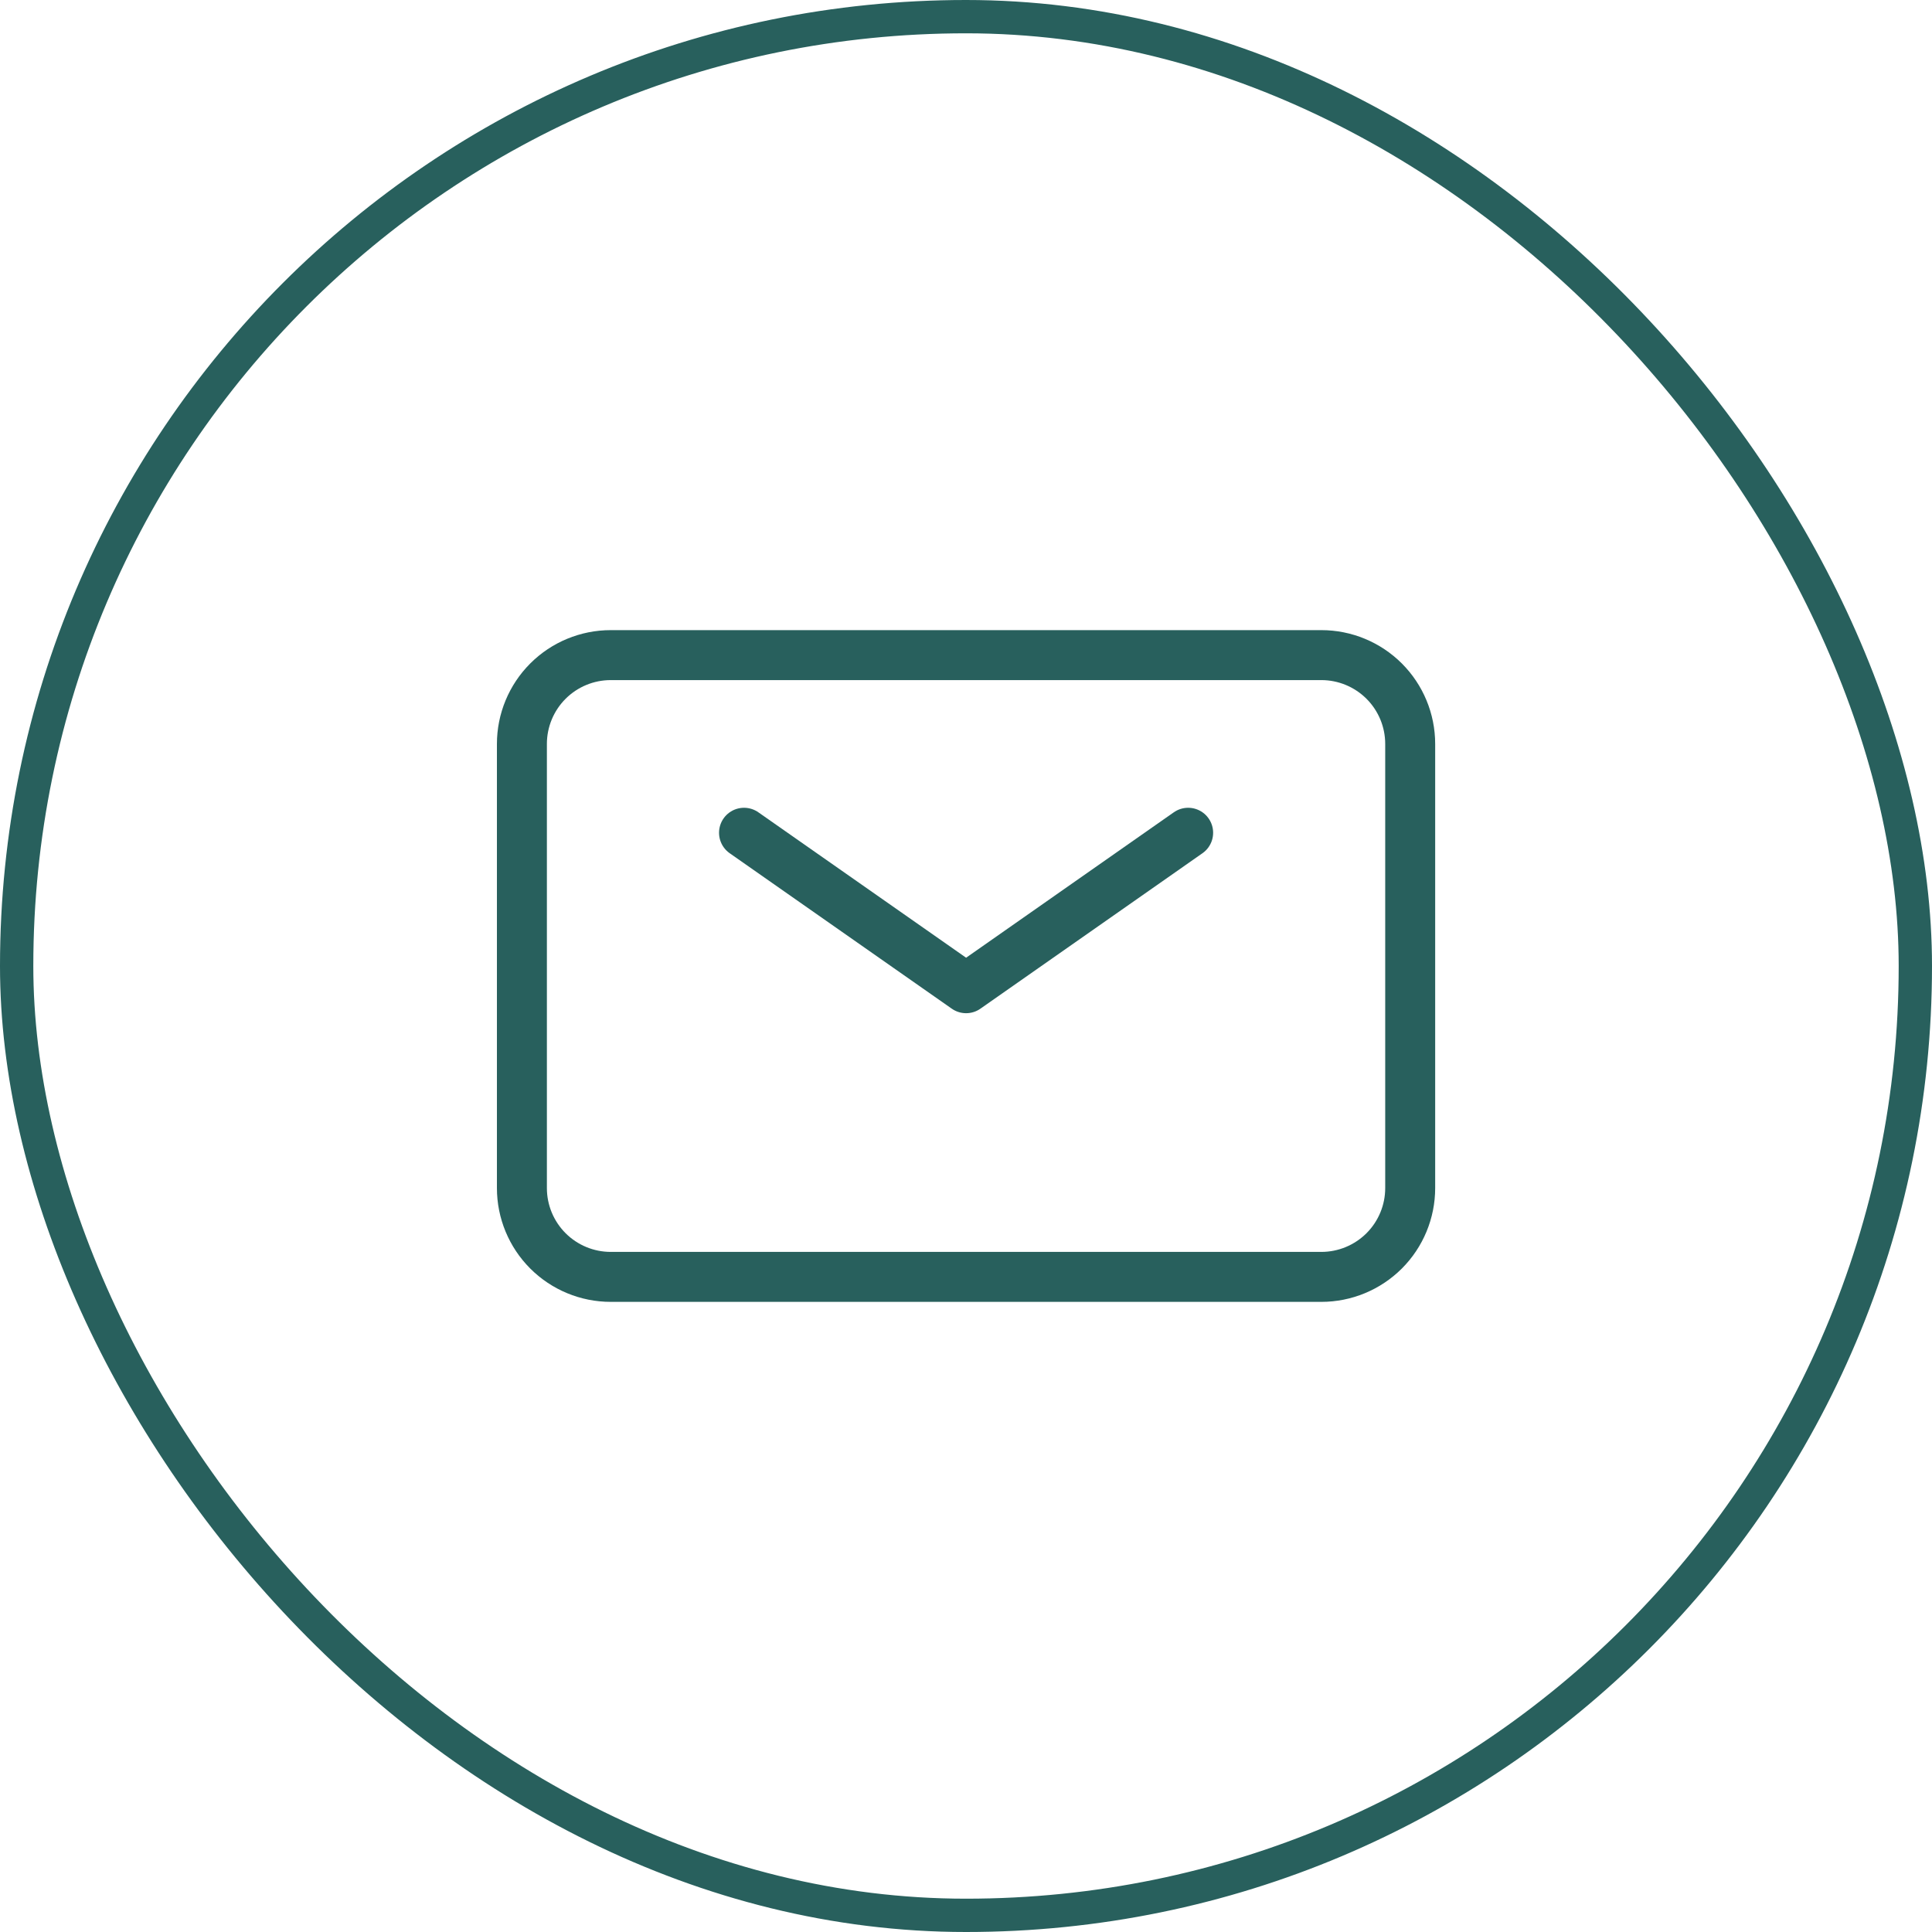<svg xmlns="http://www.w3.org/2000/svg" width="58" height="58" viewBox="0 0 58 58" fill="none"><rect x="0.5" y="0.5" width="57" height="57" rx="28.5" stroke="#28605D"></rect><path d="M22.336 25L29.003 29.667L35.669 25" stroke="#28605D" stroke-width="1.5" stroke-linecap="round" stroke-linejoin="round"></path><path d="M15.668 35.667V22.333C15.668 21.626 15.949 20.948 16.449 20.448C16.949 19.948 17.627 19.667 18.335 19.667H39.668C40.375 19.667 41.053 19.948 41.554 20.448C42.054 20.948 42.335 21.626 42.335 22.333V35.667C42.335 36.374 42.054 37.052 41.554 37.552C41.053 38.052 40.375 38.333 39.668 38.333H18.335C17.627 38.333 16.949 38.052 16.449 37.552C15.949 37.052 15.668 36.374 15.668 35.667Z" stroke="#28605D" stroke-width="1.5"></path></svg>
